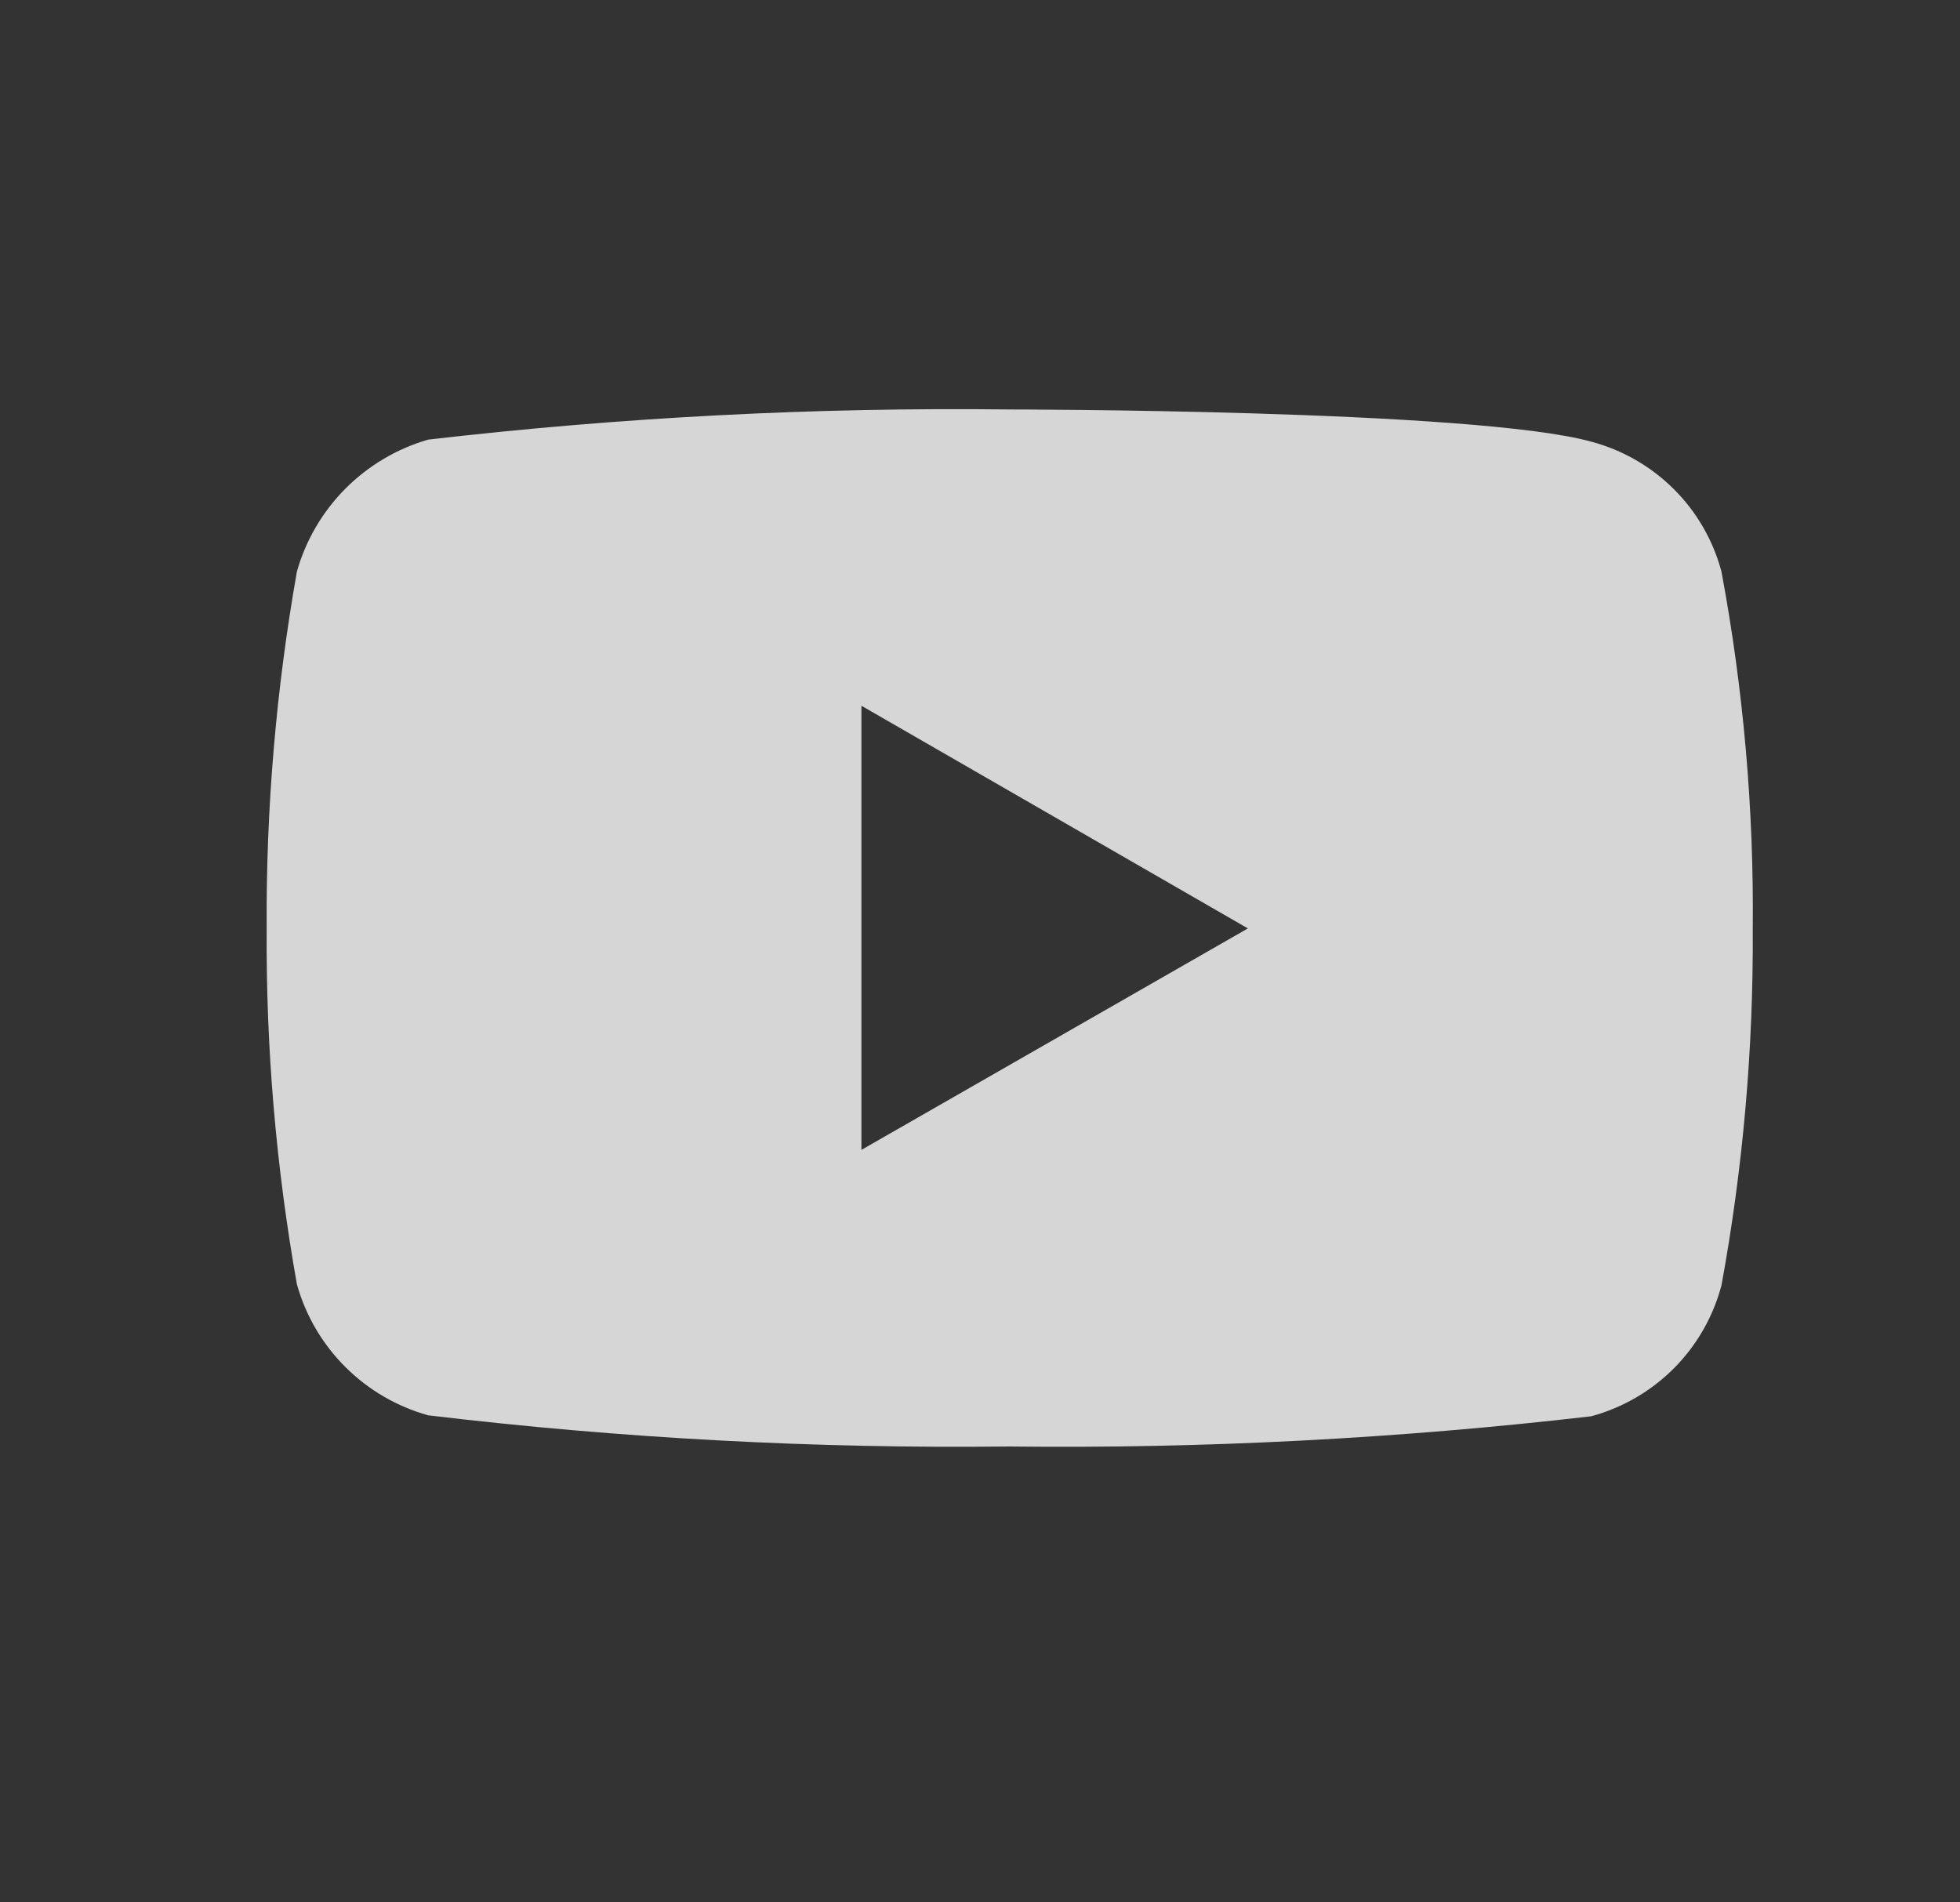 <svg width="34" height="33" viewBox="0 0 34 33" fill="none" xmlns="http://www.w3.org/2000/svg">
<rect x="0" y="0" width="34" height="33" fill="#333333" stroke="none"/>
<g id="youtube" opacity="0.8">
<path id="path4156" d="M17.507 7.103C14.139 7.063 10.773 7.238 7.427 7.626C6.885 7.783 6.391 8.076 5.992 8.476C5.594 8.876 5.305 9.37 5.151 9.912C4.789 11.957 4.613 14.029 4.626 16.105C4.612 18.175 4.788 20.242 5.151 22.281C5.303 22.822 5.592 23.316 5.991 23.713C6.389 24.111 6.884 24.399 7.427 24.551C10.772 24.951 14.139 25.131 17.507 25.092C20.88 25.131 24.251 24.956 27.602 24.568C28.145 24.421 28.64 24.134 29.037 23.736C29.434 23.337 29.718 22.841 29.862 22.298C30.236 20.261 30.417 18.194 30.405 16.123C30.426 14.041 30.244 11.962 29.862 9.915C29.718 9.374 29.433 8.881 29.036 8.485C28.639 8.089 28.144 7.805 27.602 7.661C25.58 7.103 17.507 7.103 17.507 7.103ZM14.944 12.243L21.647 16.105L14.943 19.947V12.246L14.944 12.243Z" fill="white"/>
</g>
</svg>

